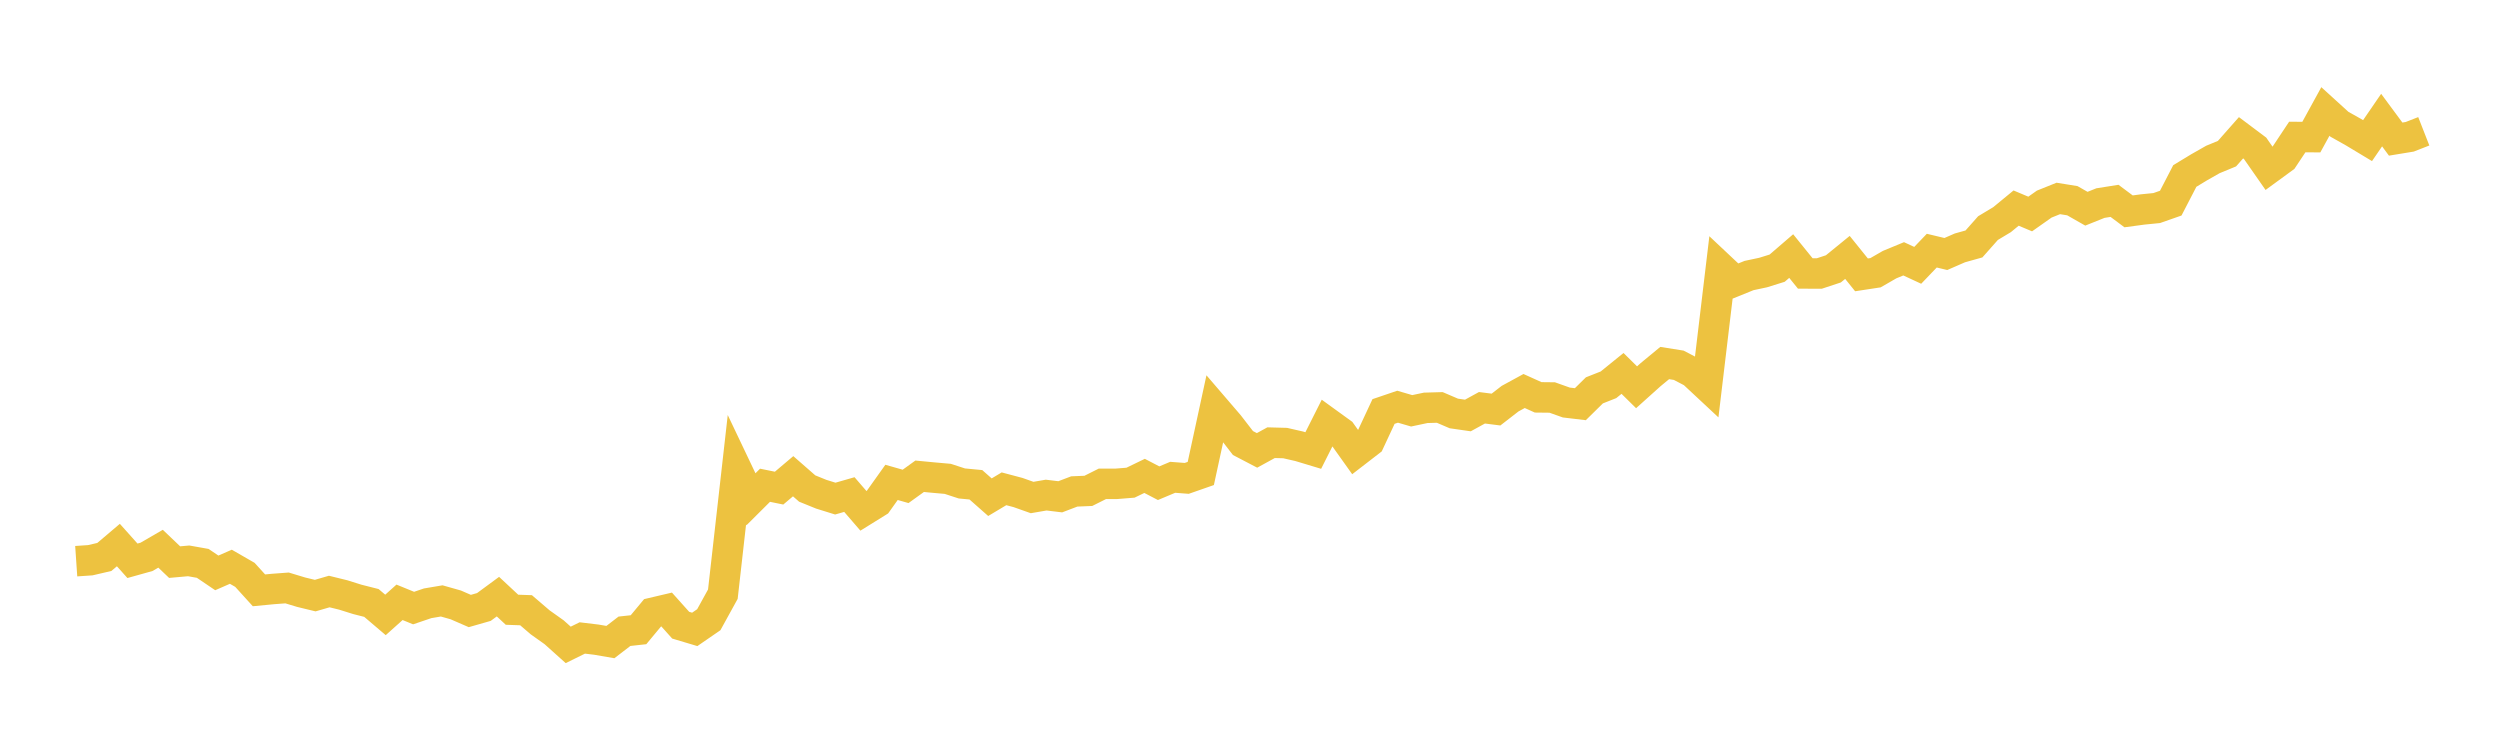 <svg width="164" height="48" xmlns="http://www.w3.org/2000/svg" xmlns:xlink="http://www.w3.org/1999/xlink"><path fill="none" stroke="rgb(237,194,64)" stroke-width="2" d="M5,36.814L5.922,36.751L6.844,36.537L7.766,35.755L8.689,36.788L9.611,36.53L10.533,35.996L11.455,36.875L12.377,36.793L13.299,36.957L14.222,37.582L15.144,37.179L16.066,37.71L16.988,38.726L17.91,38.638L18.832,38.569L19.754,38.848L20.677,39.072L21.599,38.804L22.521,39.031L23.443,39.32L24.365,39.554L25.287,40.339L26.21,39.512L27.132,39.889L28.054,39.576L28.976,39.42L29.898,39.681L30.82,40.082L31.743,39.818L32.665,39.139L33.587,39.999L34.509,40.031L35.431,40.822L36.353,41.478L37.275,42.305L38.198,41.85L39.12,41.961L40.042,42.12L40.964,41.411L41.886,41.31L42.808,40.2L43.731,39.983L44.653,41.012L45.575,41.288L46.497,40.653L47.419,38.978L48.341,30.815L49.263,32.752L50.186,31.833L51.108,32.021L52.03,31.241L52.952,32.047L53.874,32.421L54.796,32.708L55.719,32.443L56.641,33.511L57.563,32.939L58.485,31.644L59.407,31.907L60.329,31.243L61.251,31.331L62.174,31.413L63.096,31.714L64.018,31.802L64.94,32.616L65.862,32.065L66.784,32.31L67.707,32.637L68.629,32.478L69.551,32.59L70.473,32.239L71.395,32.201L72.317,31.739L73.24,31.738L74.162,31.664L75.084,31.218L76.006,31.698L76.928,31.311L77.85,31.382L78.772,31.06L79.695,26.797L80.617,27.871L81.539,29.064L82.461,29.546L83.383,29.04L84.305,29.065L85.228,29.276L86.15,29.554L87.072,27.72L87.994,28.388L88.916,29.682L89.838,28.97L90.76,26.994L91.683,26.68L92.605,26.949L93.527,26.754L94.449,26.728L95.371,27.123L96.293,27.256L97.216,26.75L98.138,26.867L99.06,26.153L99.982,25.65L100.904,26.066L101.826,26.076L102.749,26.405L103.671,26.515L104.593,25.607L105.515,25.243L106.437,24.496L107.359,25.405L108.281,24.577L109.204,23.815L110.126,23.962L111.048,24.444L111.97,25.304L112.892,17.582L113.814,18.449L114.737,18.075L115.659,17.879L116.581,17.592L117.503,16.798L118.425,17.938L119.347,17.942L120.269,17.638L121.192,16.886L122.114,18.031L123.036,17.89L123.958,17.359L124.88,16.978L125.802,17.406L126.725,16.442L127.647,16.663L128.569,16.261L129.491,16.003L130.413,14.963L131.335,14.409L132.257,13.65L133.18,14.039L134.102,13.389L135.024,13.018L135.946,13.167L136.868,13.692L137.79,13.322L138.713,13.176L139.635,13.865L140.557,13.741L141.479,13.649L142.401,13.326L143.323,11.545L144.246,10.985L145.168,10.46L146.09,10.08L147.012,9.037L147.934,9.729L148.856,11.051L149.778,10.377L150.701,8.988L151.623,8.994L152.545,7.313L153.467,8.152L154.389,8.67L155.311,9.225L156.234,7.878L157.156,9.125L158.078,8.974L159,8.613"></path></svg>